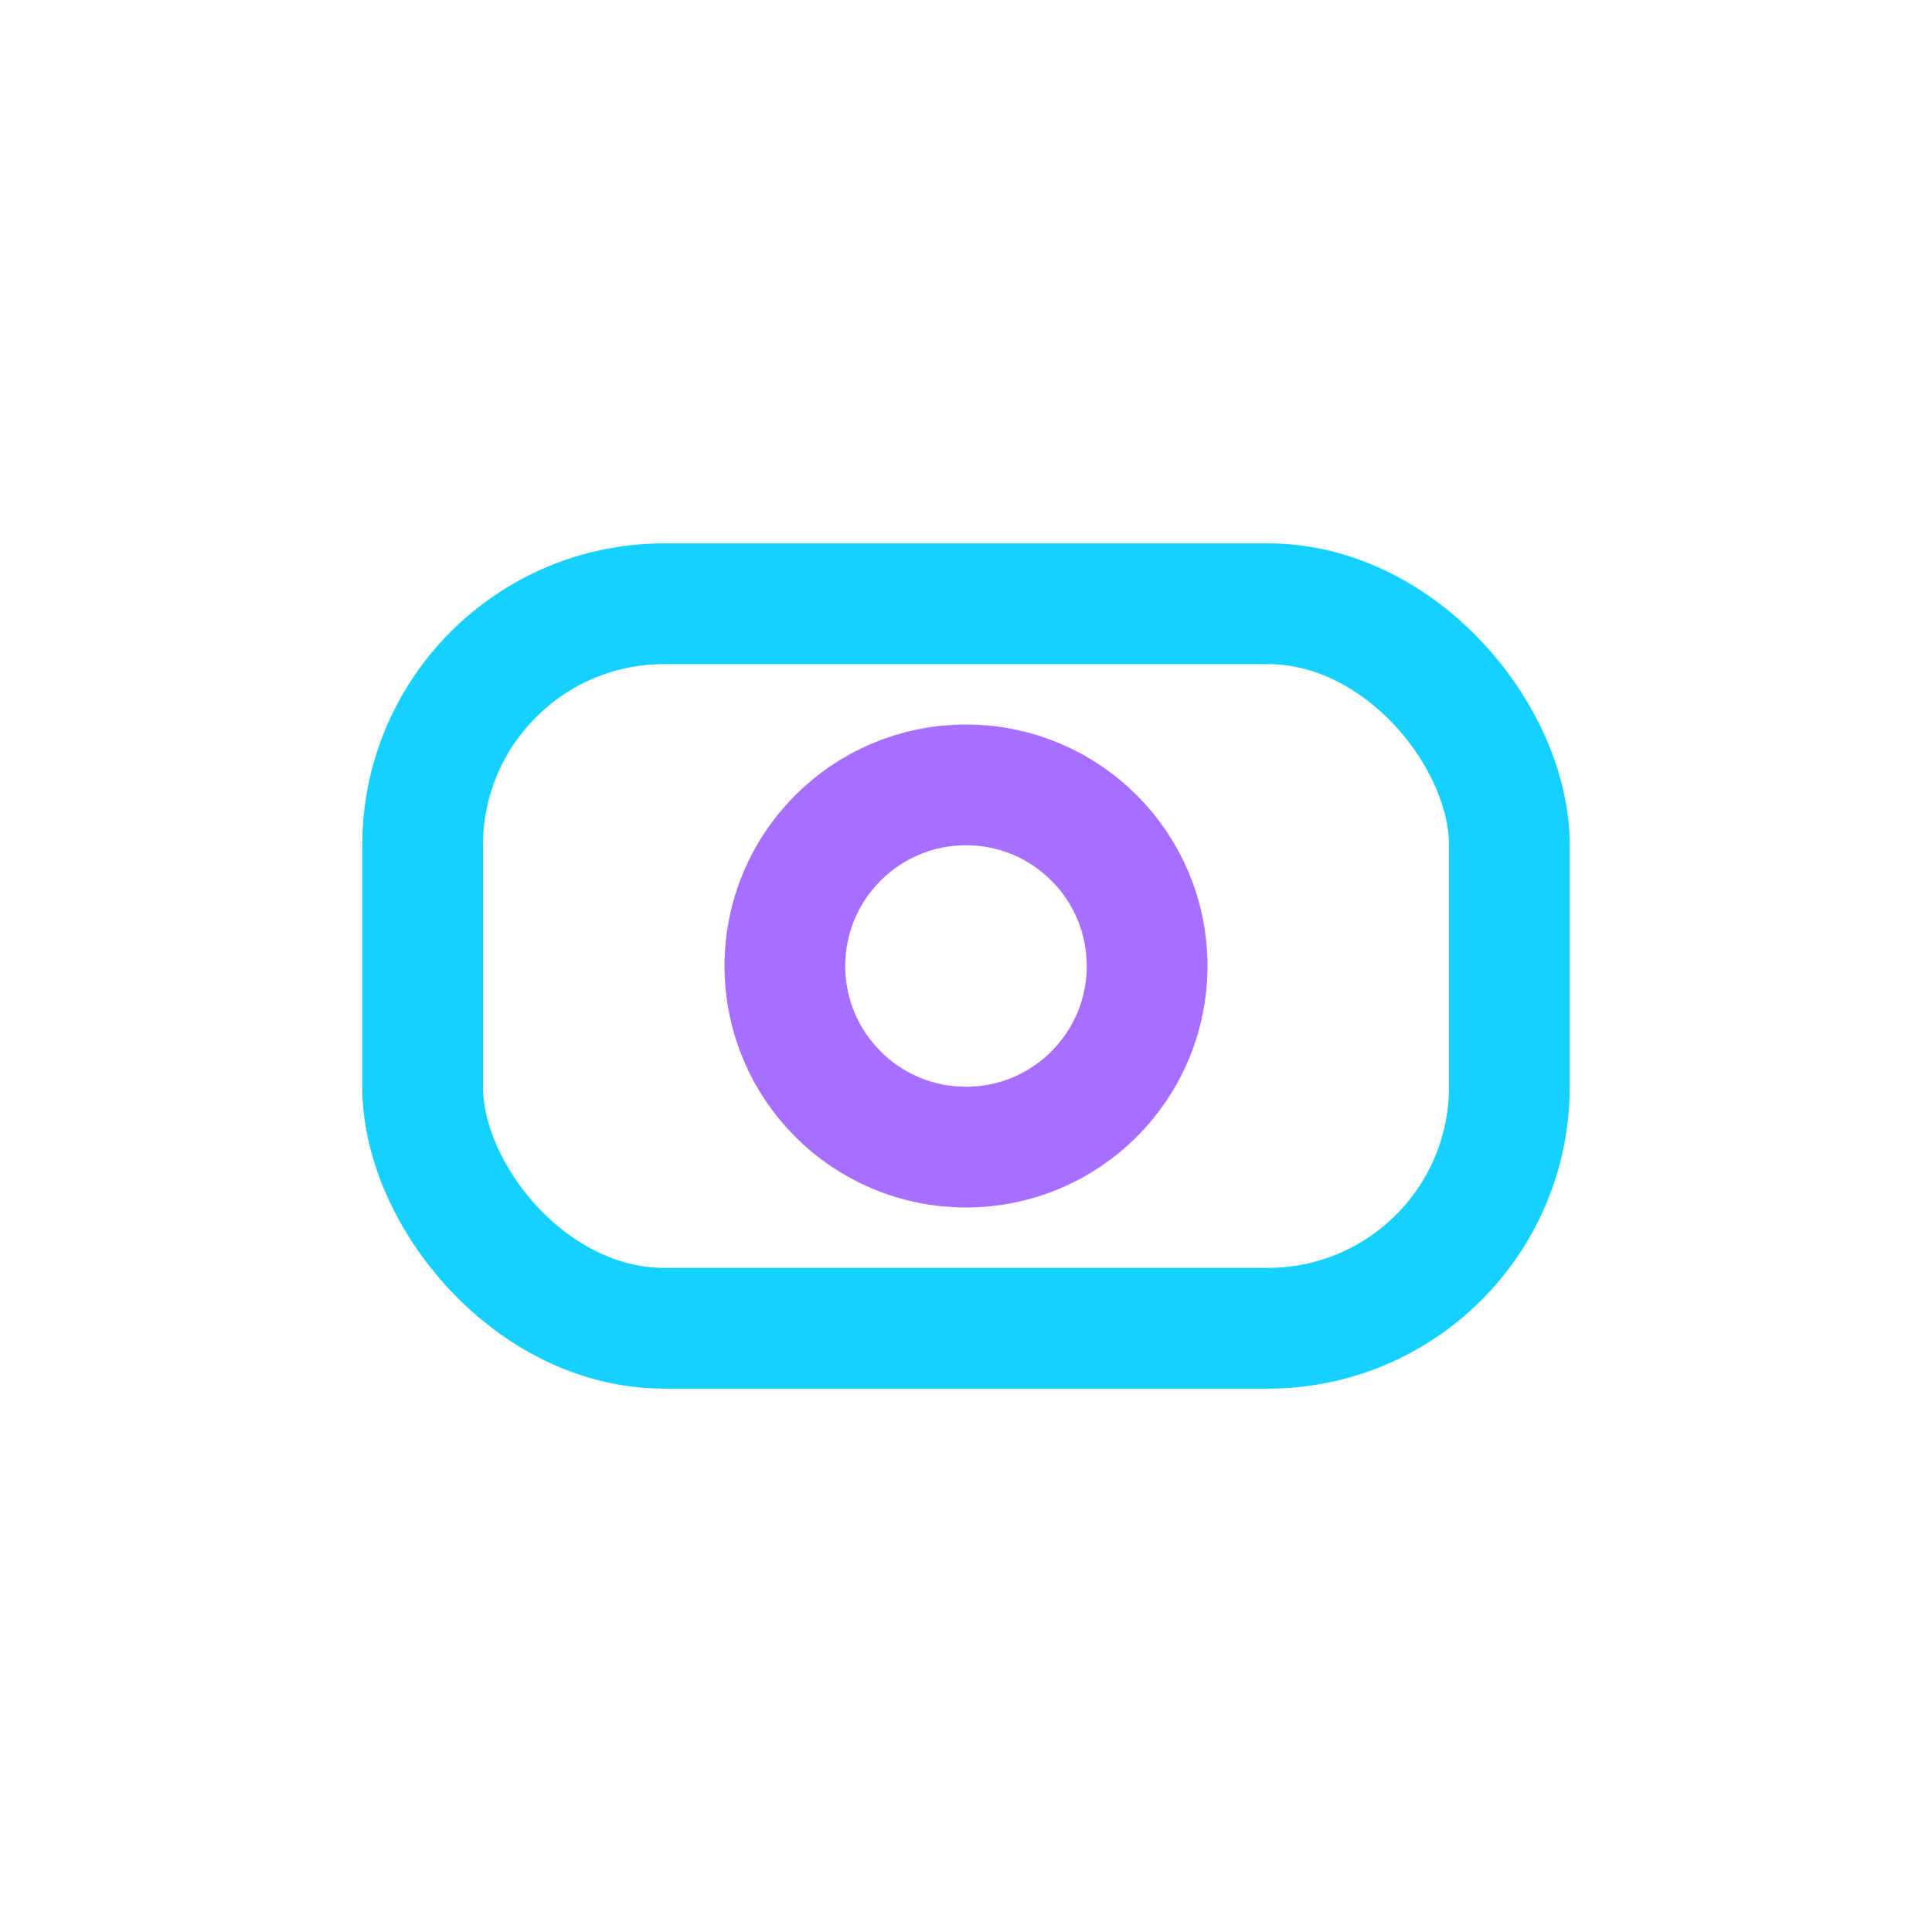 <?xml version="1.0" encoding="UTF-8"?>
<svg xmlns="http://www.w3.org/2000/svg" width="32" height="32" viewBox="0 0 32 32"><rect x="7" y="10" width="18" height="12" rx="4" stroke="#15D1FF" stroke-width="2" fill="none"/><circle cx="16" cy="16" r="3" stroke="#A76EFF" fill="none" stroke-width="2"/></svg>